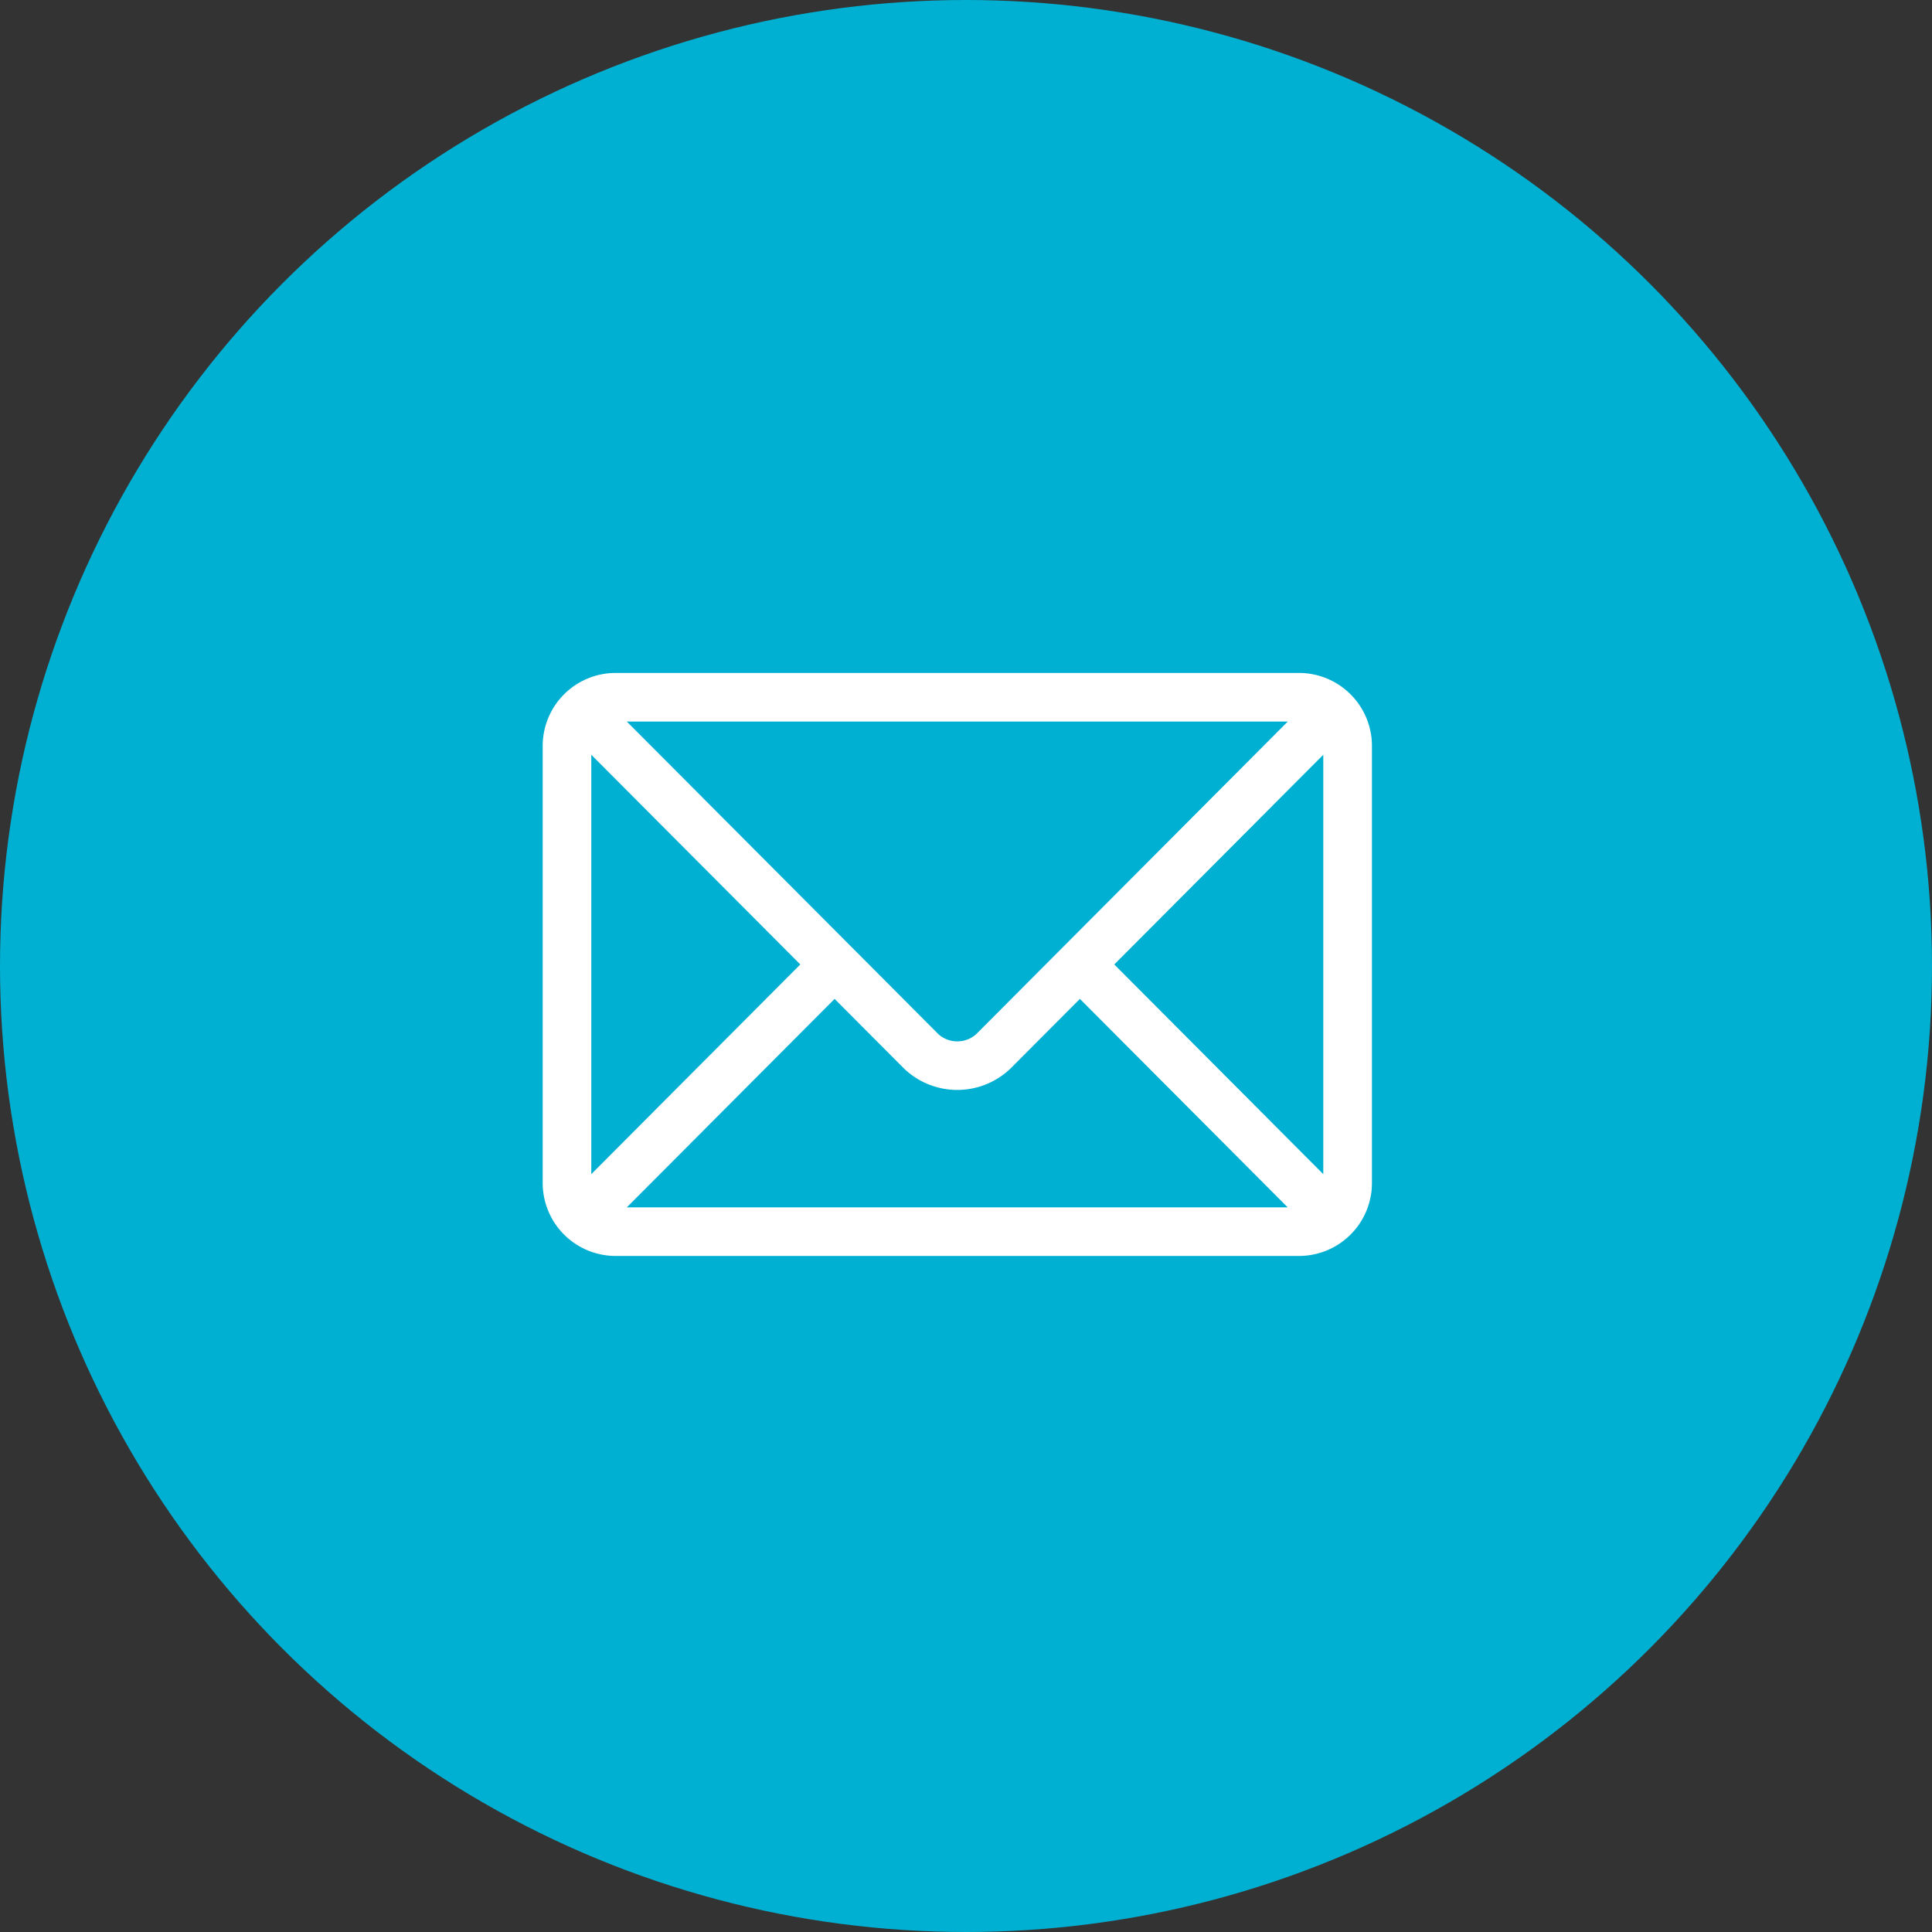 <svg xmlns="http://www.w3.org/2000/svg" width="89" height="89" viewBox="0 0 89 89">
  <rect x="0" y="0" width="89" height="89" fill="#333333" stroke="none"/>
  <g id="mail" transform="translate(-916 -491)">
    <circle id="Ellipse_49" data-name="Ellipse 49" cx="44.5" cy="44.5" r="44.5" transform="translate(916 491)" fill="#00b0d2"/>
    <g id="email_2_" data-name="email (2)" transform="translate(941 446)">
      <g id="Group_929" data-name="Group 929" transform="translate(0 76)">
        <path id="Path_2450" data-name="Path 2450" d="M34.84,76H3.357A3.362,3.362,0,0,0,0,79.357V99.5a3.362,3.362,0,0,0,3.357,3.357H34.84A3.362,3.362,0,0,0,38.2,99.5V79.357A3.362,3.362,0,0,0,34.84,76Zm-.516,2.238L19.966,92.644a1.307,1.307,0,0,1-1.734,0L3.873,78.238ZM2.238,99.089V79.769l9.629,9.66Zm1.635,1.531,9.574-9.605,3.2,3.21a3.542,3.542,0,0,0,4.9,0l3.2-3.21,9.574,9.605Zm32.086-1.531-9.629-9.66,9.629-9.66Z" transform="translate(0 -76)" fill="#fff"/>
      </g>
    </g>
  </g>
</svg>
